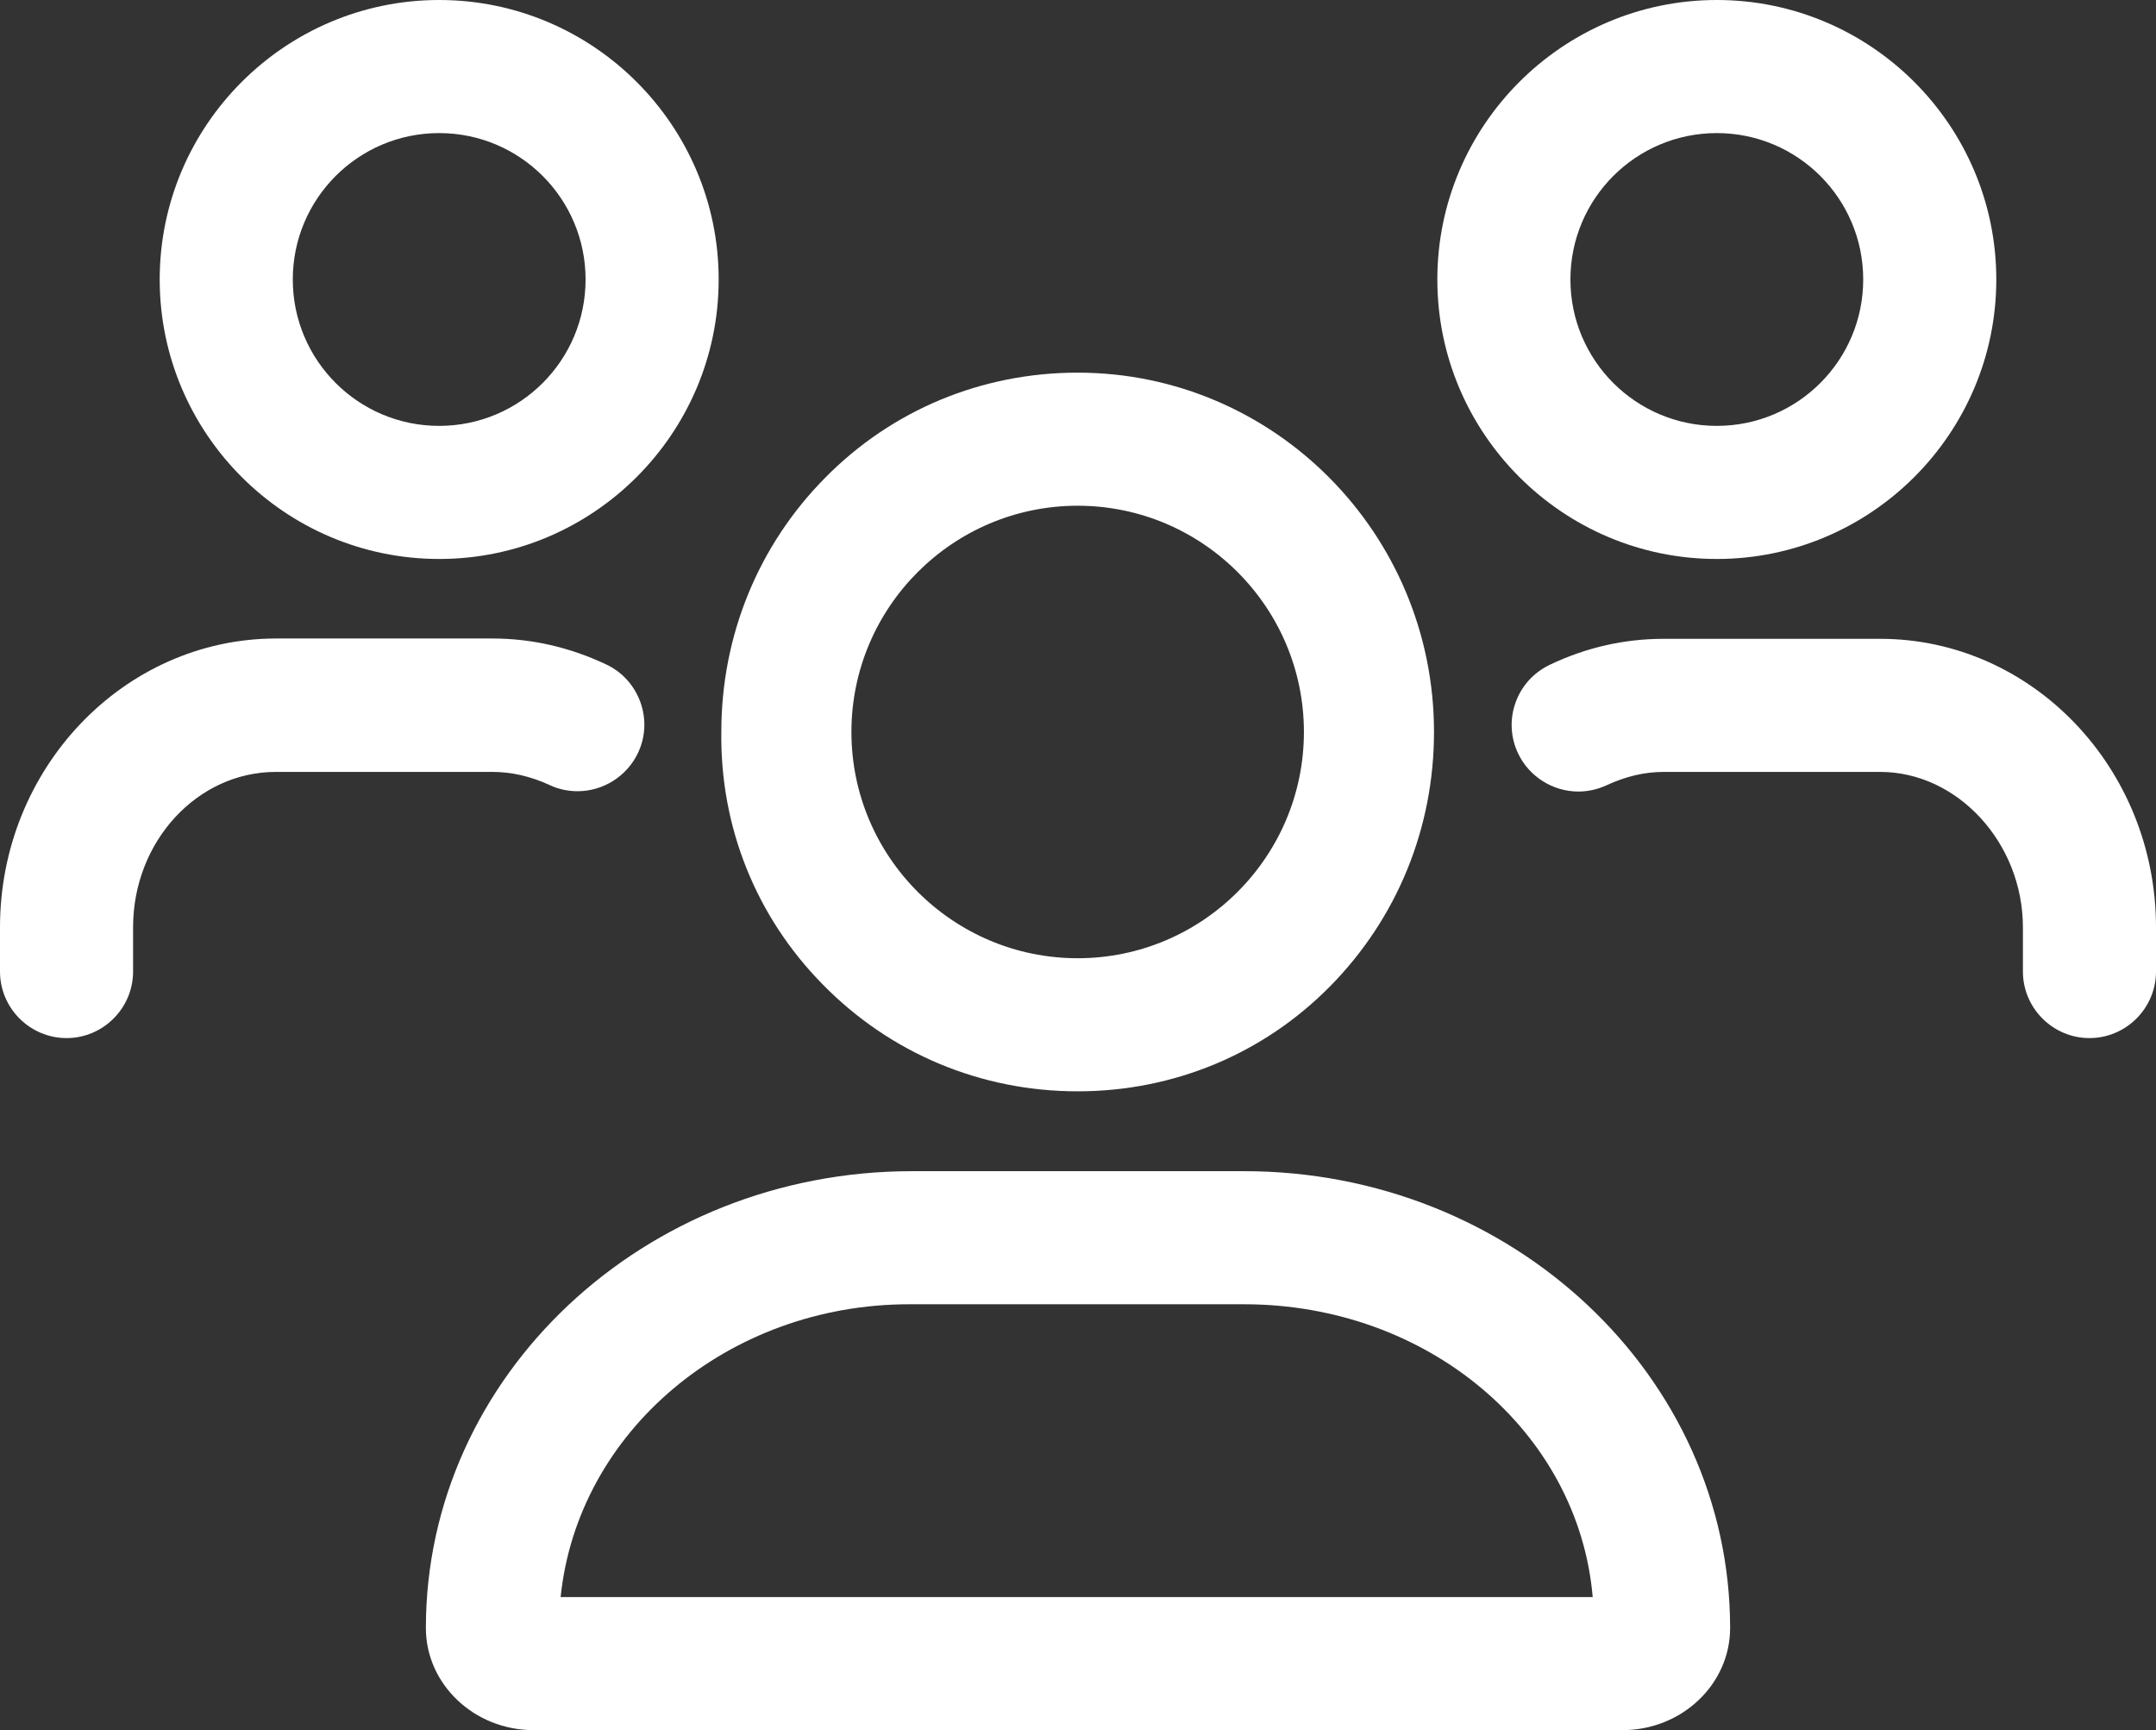 <?xml version="1.0" encoding="utf-8"?>
<!-- Generator: Adobe Illustrator 25.4.1, SVG Export Plug-In . SVG Version: 6.00 Build 0)  -->
<svg version="1.1" id="Layer_1" focusable="false" xmlns="http://www.w3.org/2000/svg" xmlns:xlink="http://www.w3.org/1999/xlink"
	 x="0px" y="0px" viewBox="0 0 648 520" style="enable-background:new 0 0 648 520;" xml:space="preserve">
<rect x="0" y="0" width="648" height="520" fill="#333333" stroke="none"/>
<style type="text/css">
	.st0{fill:#FFFFFF;}
</style>
<g>
	<path class="st0" d="M132,168c46.3,0,84-37.7,84-84S178.3,0,132,0S48,37.7,48,84S85.7,168,132,168z M132,40c24.3,0,44,19.7,44,44
		s-19.7,44-44,44s-44-19.7-44-44S107.7,40,132,40z"/>
	<path class="st0" d="M516,168c46.3,0,84-37.7,84-84S562.3,0,516,0s-84,37.7-84,84S469.7,168,516,168z M516,40c24.3,0,44,19.7,44,44
		s-19.7,44-44,44s-44-19.7-44-44S491.7,40,516,40z"/>
	<path class="st0" d="M165.1,235.9c2.7,1.3,5.6,1.9,8.5,1.9c0,0,0,0,0,0c7.7,0,14.8-4.5,18.1-11.4c2.3-4.8,2.6-10.2,0.8-15.3
		c-1.8-5-5.4-9.1-10.3-11.4c-11-5.2-22.5-7.8-34.2-7.8H82.9C37.2,192,0,230.9,0,278.7V292c0,11,9,20,20,20s20-9,20-20v-13.3
		c0-25.8,19.3-46.7,42.9-46.7H148C153.7,232,159.4,233.3,165.1,235.9z"/>
	<path class="st0" d="M565.1,192H500c-11.8,0-23.3,2.6-34.2,7.8c-4.8,2.3-8.5,6.3-10.3,11.4c-1.8,5-1.5,10.5,0.8,15.3
		c3.3,6.9,10.4,11.4,18.1,11.4c3,0,5.9-0.7,8.5-1.9c5.6-2.6,11.3-4,17.1-4h65.1c23.3,0,42.9,21.4,42.9,46.7V292c0,11,9,20,20,20
		s20-9,20-20v-13.3C648,230.9,610.8,192,565.1,192z"/>
	<path class="st0" d="M323.9,328c28.8,0,55.8-11.2,75.9-31.6C419.9,276,431,248.9,431,220c0-59.6-48-108-107.1-108
		c-28.8,0-55.8,11.2-75.9,31.6c-20.1,20.3-31.2,47.5-31.2,76.3c-0.4,28.6,10.4,55.6,30.5,76C267.6,316.6,294.8,328,323.9,328z
		 M323.9,152c37.5,0,68,30.5,68,68s-30.5,68-68,68c-37.5,0-68-30.5-68-68S286.4,152,323.9,152z"/>
	<path class="st0" d="M373.9,352h-99.8C193.5,352,128,413.6,128,489.3c0,16.9,14.5,30.7,32.4,30.7h327.2c17.9,0,32.4-13.8,32.4-30.7
		C520,413.6,454.5,352,373.9,352z M168.5,480c5.1-49.7,50.3-88,104.8-88h100.6c55.3,0,100.5,38.3,104.8,88H168.5z"/>
</g>
</svg>

